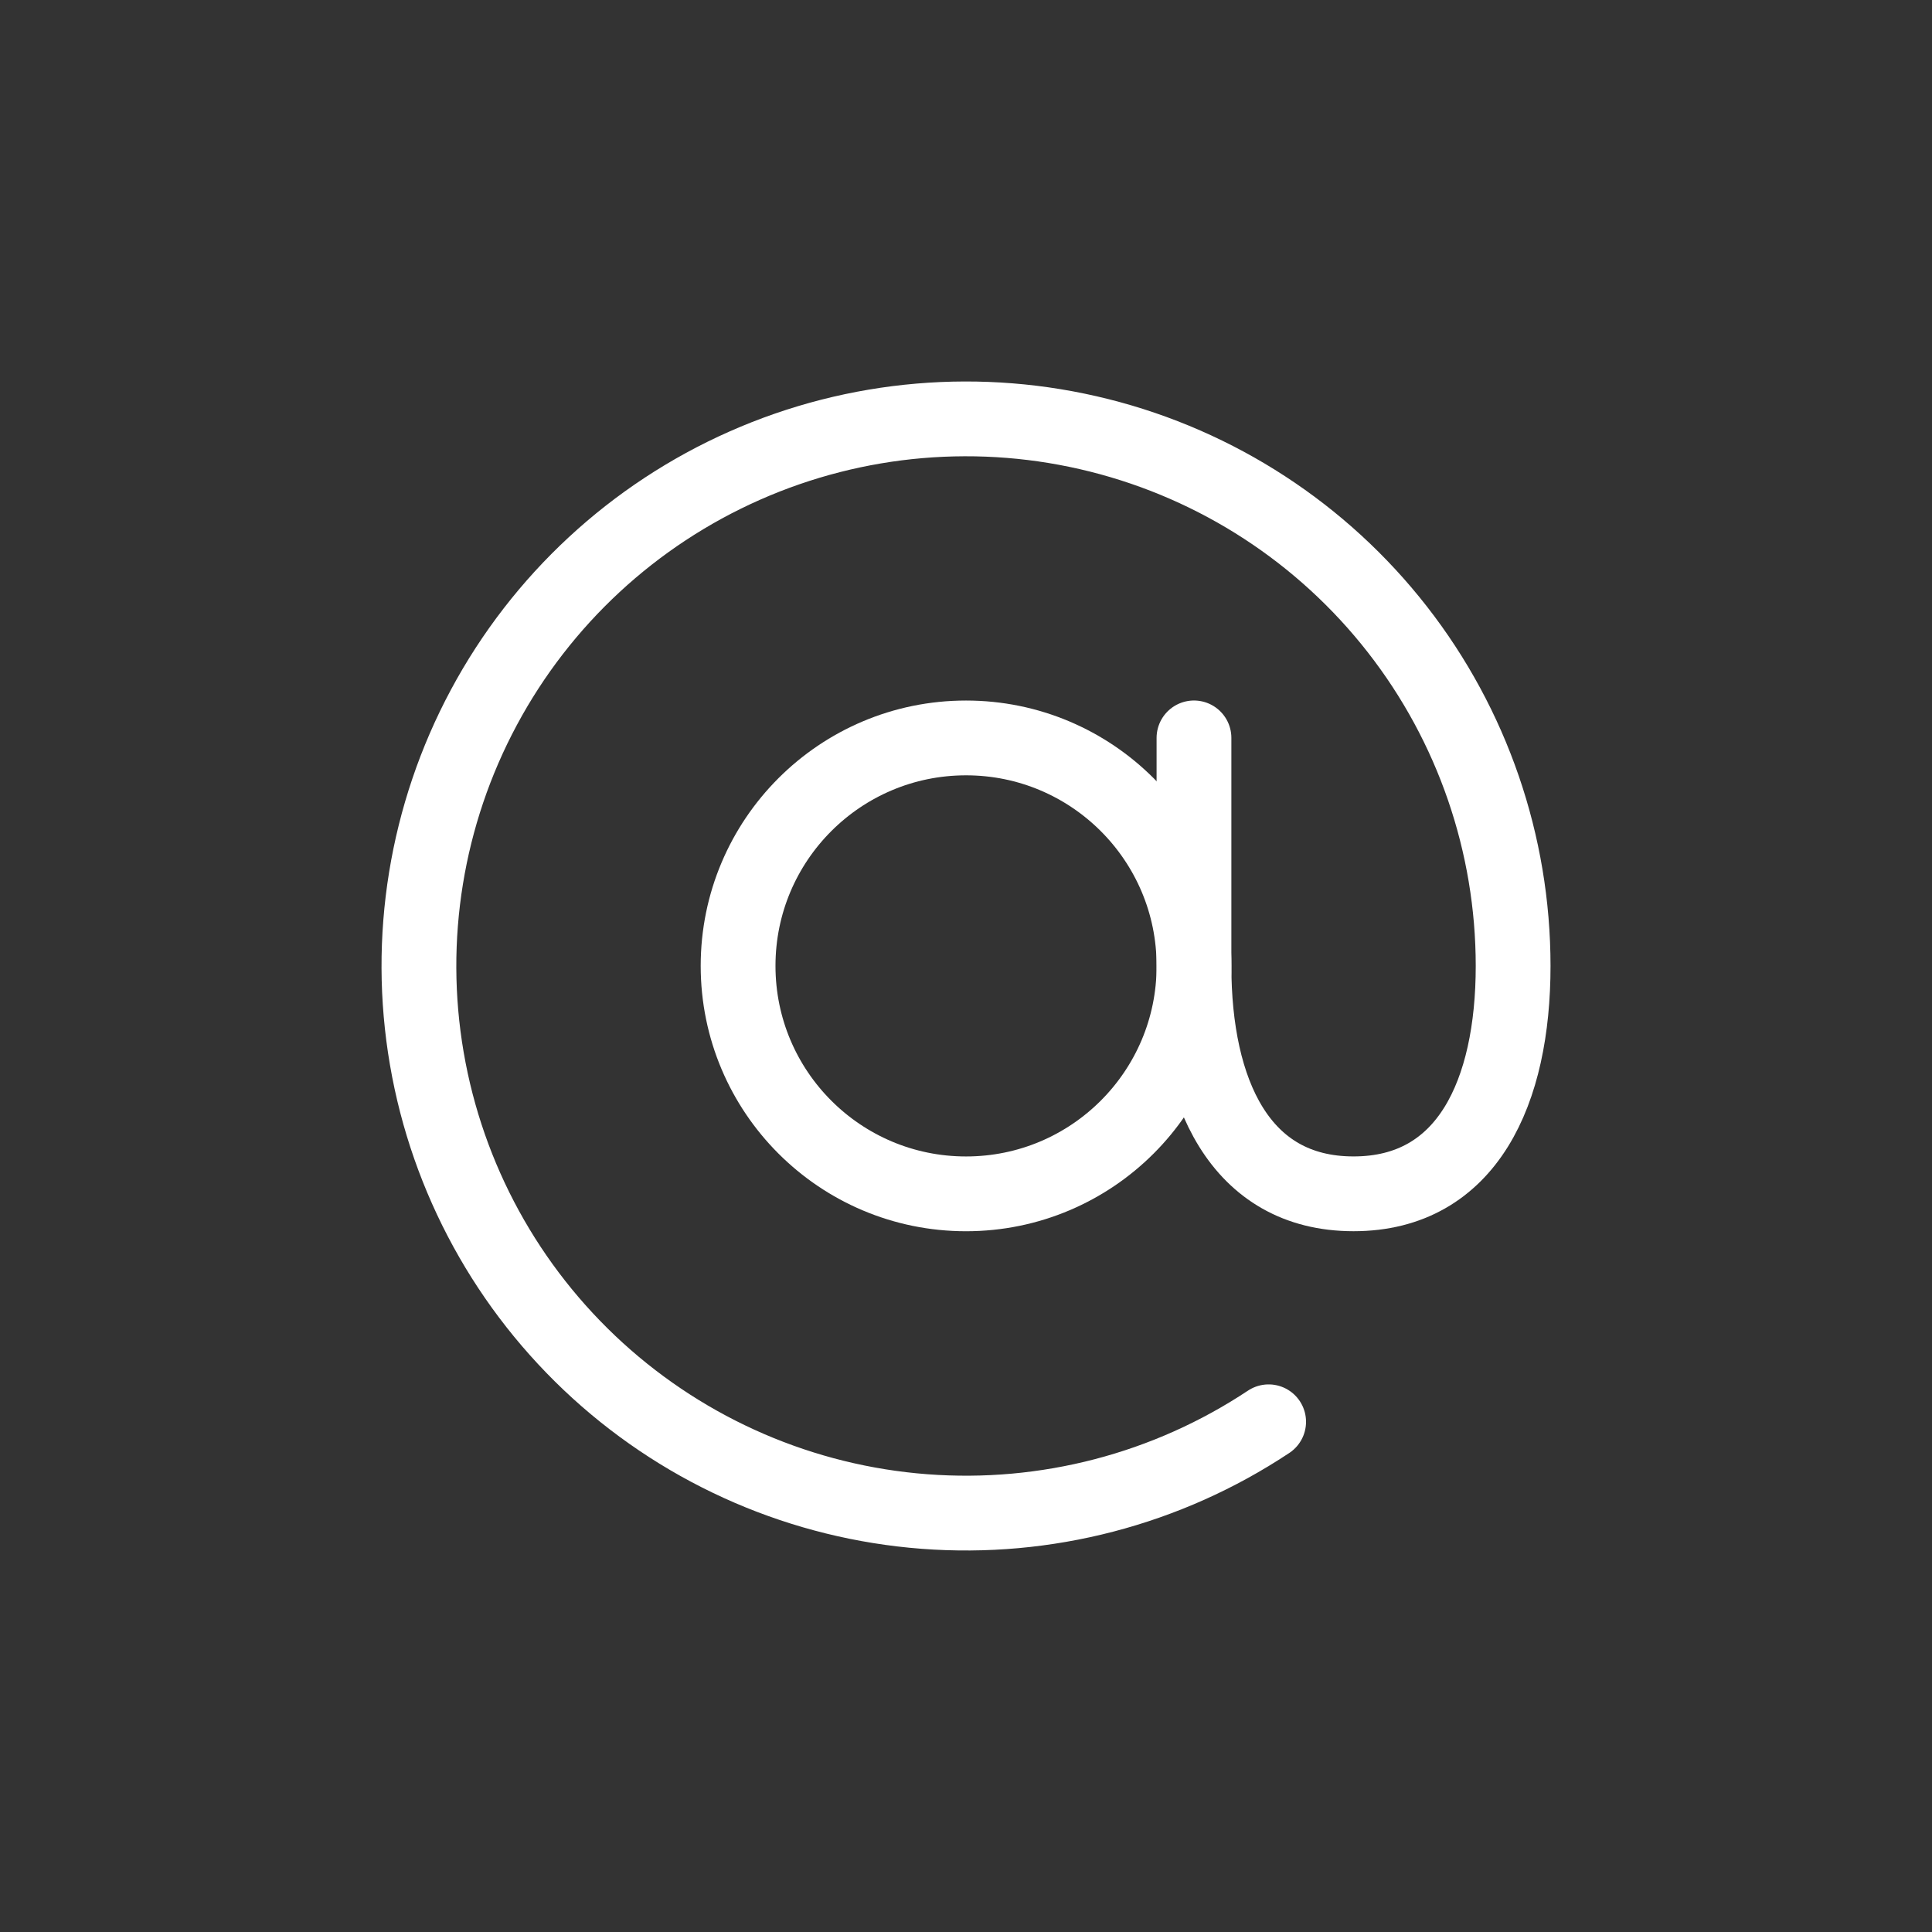 <svg width="62" height="62" viewBox="0 0 62 62" fill="none" xmlns="http://www.w3.org/2000/svg">
<rect x="0" y="0" width="62" height="62" fill="#333333" stroke="none"/>
<path d="M31.001 38.312C35.041 38.312 38.317 35.037 38.317 30.996C38.317 26.956 35.041 23.681 31.001 23.681C26.961 23.681 23.686 26.956 23.686 30.996C23.686 35.037 26.961 38.312 31.001 38.312Z" stroke="white" stroke-width="2.4" stroke-linecap="round" stroke-linejoin="round"/>
<path d="M40.712 45.627C37.453 47.791 33.565 48.804 29.665 48.506C25.764 48.209 22.075 46.617 19.182 43.984C16.289 41.35 14.359 37.827 13.697 33.971C13.035 30.116 13.679 26.15 15.528 22.702C17.376 19.255 20.323 16.524 23.901 14.942C27.479 13.36 31.482 13.018 35.276 13.971C39.071 14.924 42.438 17.116 44.844 20.2C47.25 23.284 48.557 27.084 48.558 30.996C48.558 35.038 47.095 38.311 43.437 38.311C39.78 38.311 38.316 35.038 38.316 30.996V23.68" stroke="white" stroke-width="2.4" stroke-linecap="round" stroke-linejoin="round"/>
</svg>
